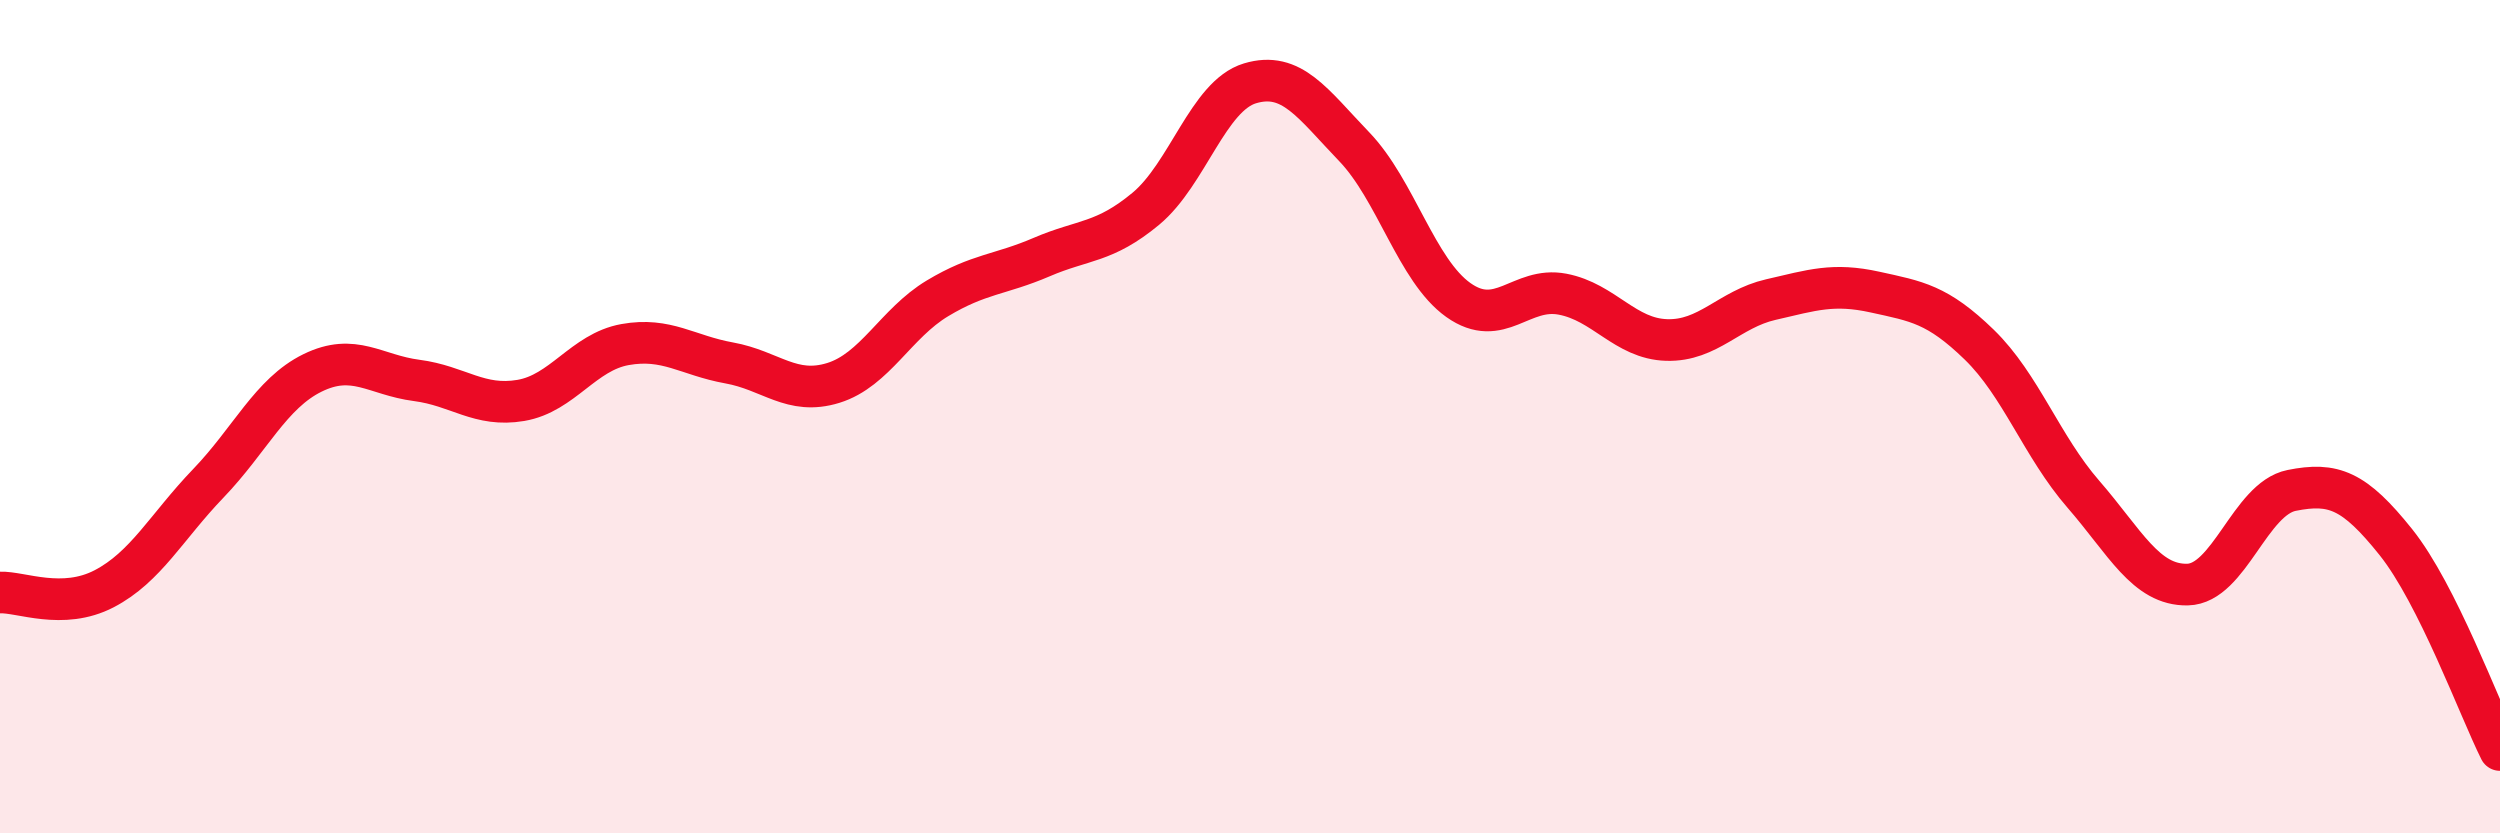 
    <svg width="60" height="20" viewBox="0 0 60 20" xmlns="http://www.w3.org/2000/svg">
      <path
        d="M 0,14.22 C 0.5,14.2 1.5,14.65 2.5,14.13 C 3.5,13.61 4,12.64 5,11.6 C 6,10.56 6.5,9.44 7.5,8.95 C 8.5,8.46 9,9 10,9.13 C 11,9.26 11.5,9.78 12.5,9.61 C 13.5,9.44 14,8.45 15,8.27 C 16,8.09 16.5,8.53 17.5,8.71 C 18.5,8.89 19,9.5 20,9.19 C 21,8.88 21.5,7.76 22.5,7.16 C 23.5,6.56 24,6.6 25,6.17 C 26,5.74 26.5,5.84 27.5,5.01 C 28.5,4.18 29,2.3 30,2 C 31,1.7 31.5,2.48 32.5,3.52 C 33.5,4.56 34,6.49 35,7.2 C 36,7.91 36.5,6.87 37.5,7.06 C 38.5,7.25 39,8.13 40,8.16 C 41,8.19 41.5,7.42 42.5,7.19 C 43.5,6.96 44,6.79 45,7.01 C 46,7.23 46.5,7.3 47.5,8.27 C 48.5,9.24 49,10.71 50,11.86 C 51,13.01 51.5,14.05 52.5,14.03 C 53.5,14.01 54,11.97 55,11.77 C 56,11.57 56.5,11.76 57.5,13.01 C 58.5,14.26 59.5,17 60,18L60 20L0 20Z"
        fill="#EB0A25"
        opacity="0.1"
        stroke-linecap="round"
        stroke-linejoin="round"
      />
      <path
        d="M 0,14.22 C 0.5,14.2 1.5,14.65 2.5,14.13 C 3.5,13.61 4,12.64 5,11.6 C 6,10.56 6.5,9.44 7.5,8.95 C 8.5,8.46 9,9 10,9.13 C 11,9.26 11.5,9.78 12.5,9.61 C 13.5,9.44 14,8.45 15,8.27 C 16,8.09 16.5,8.53 17.5,8.71 C 18.5,8.89 19,9.5 20,9.19 C 21,8.88 21.5,7.76 22.5,7.16 C 23.5,6.56 24,6.6 25,6.17 C 26,5.74 26.5,5.84 27.5,5.01 C 28.5,4.18 29,2.3 30,2 C 31,1.7 31.5,2.48 32.5,3.52 C 33.5,4.56 34,6.49 35,7.2 C 36,7.91 36.5,6.87 37.5,7.06 C 38.5,7.25 39,8.13 40,8.16 C 41,8.19 41.5,7.42 42.5,7.19 C 43.5,6.96 44,6.79 45,7.01 C 46,7.23 46.5,7.3 47.5,8.27 C 48.5,9.24 49,10.71 50,11.86 C 51,13.01 51.5,14.05 52.5,14.03 C 53.5,14.01 54,11.97 55,11.77 C 56,11.57 56.5,11.76 57.5,13.01 C 58.5,14.26 59.5,17 60,18"
        stroke="#EB0A25"
        stroke-width="1"
        fill="none"
        stroke-linecap="round"
        stroke-linejoin="round"
      />
    </svg>
  